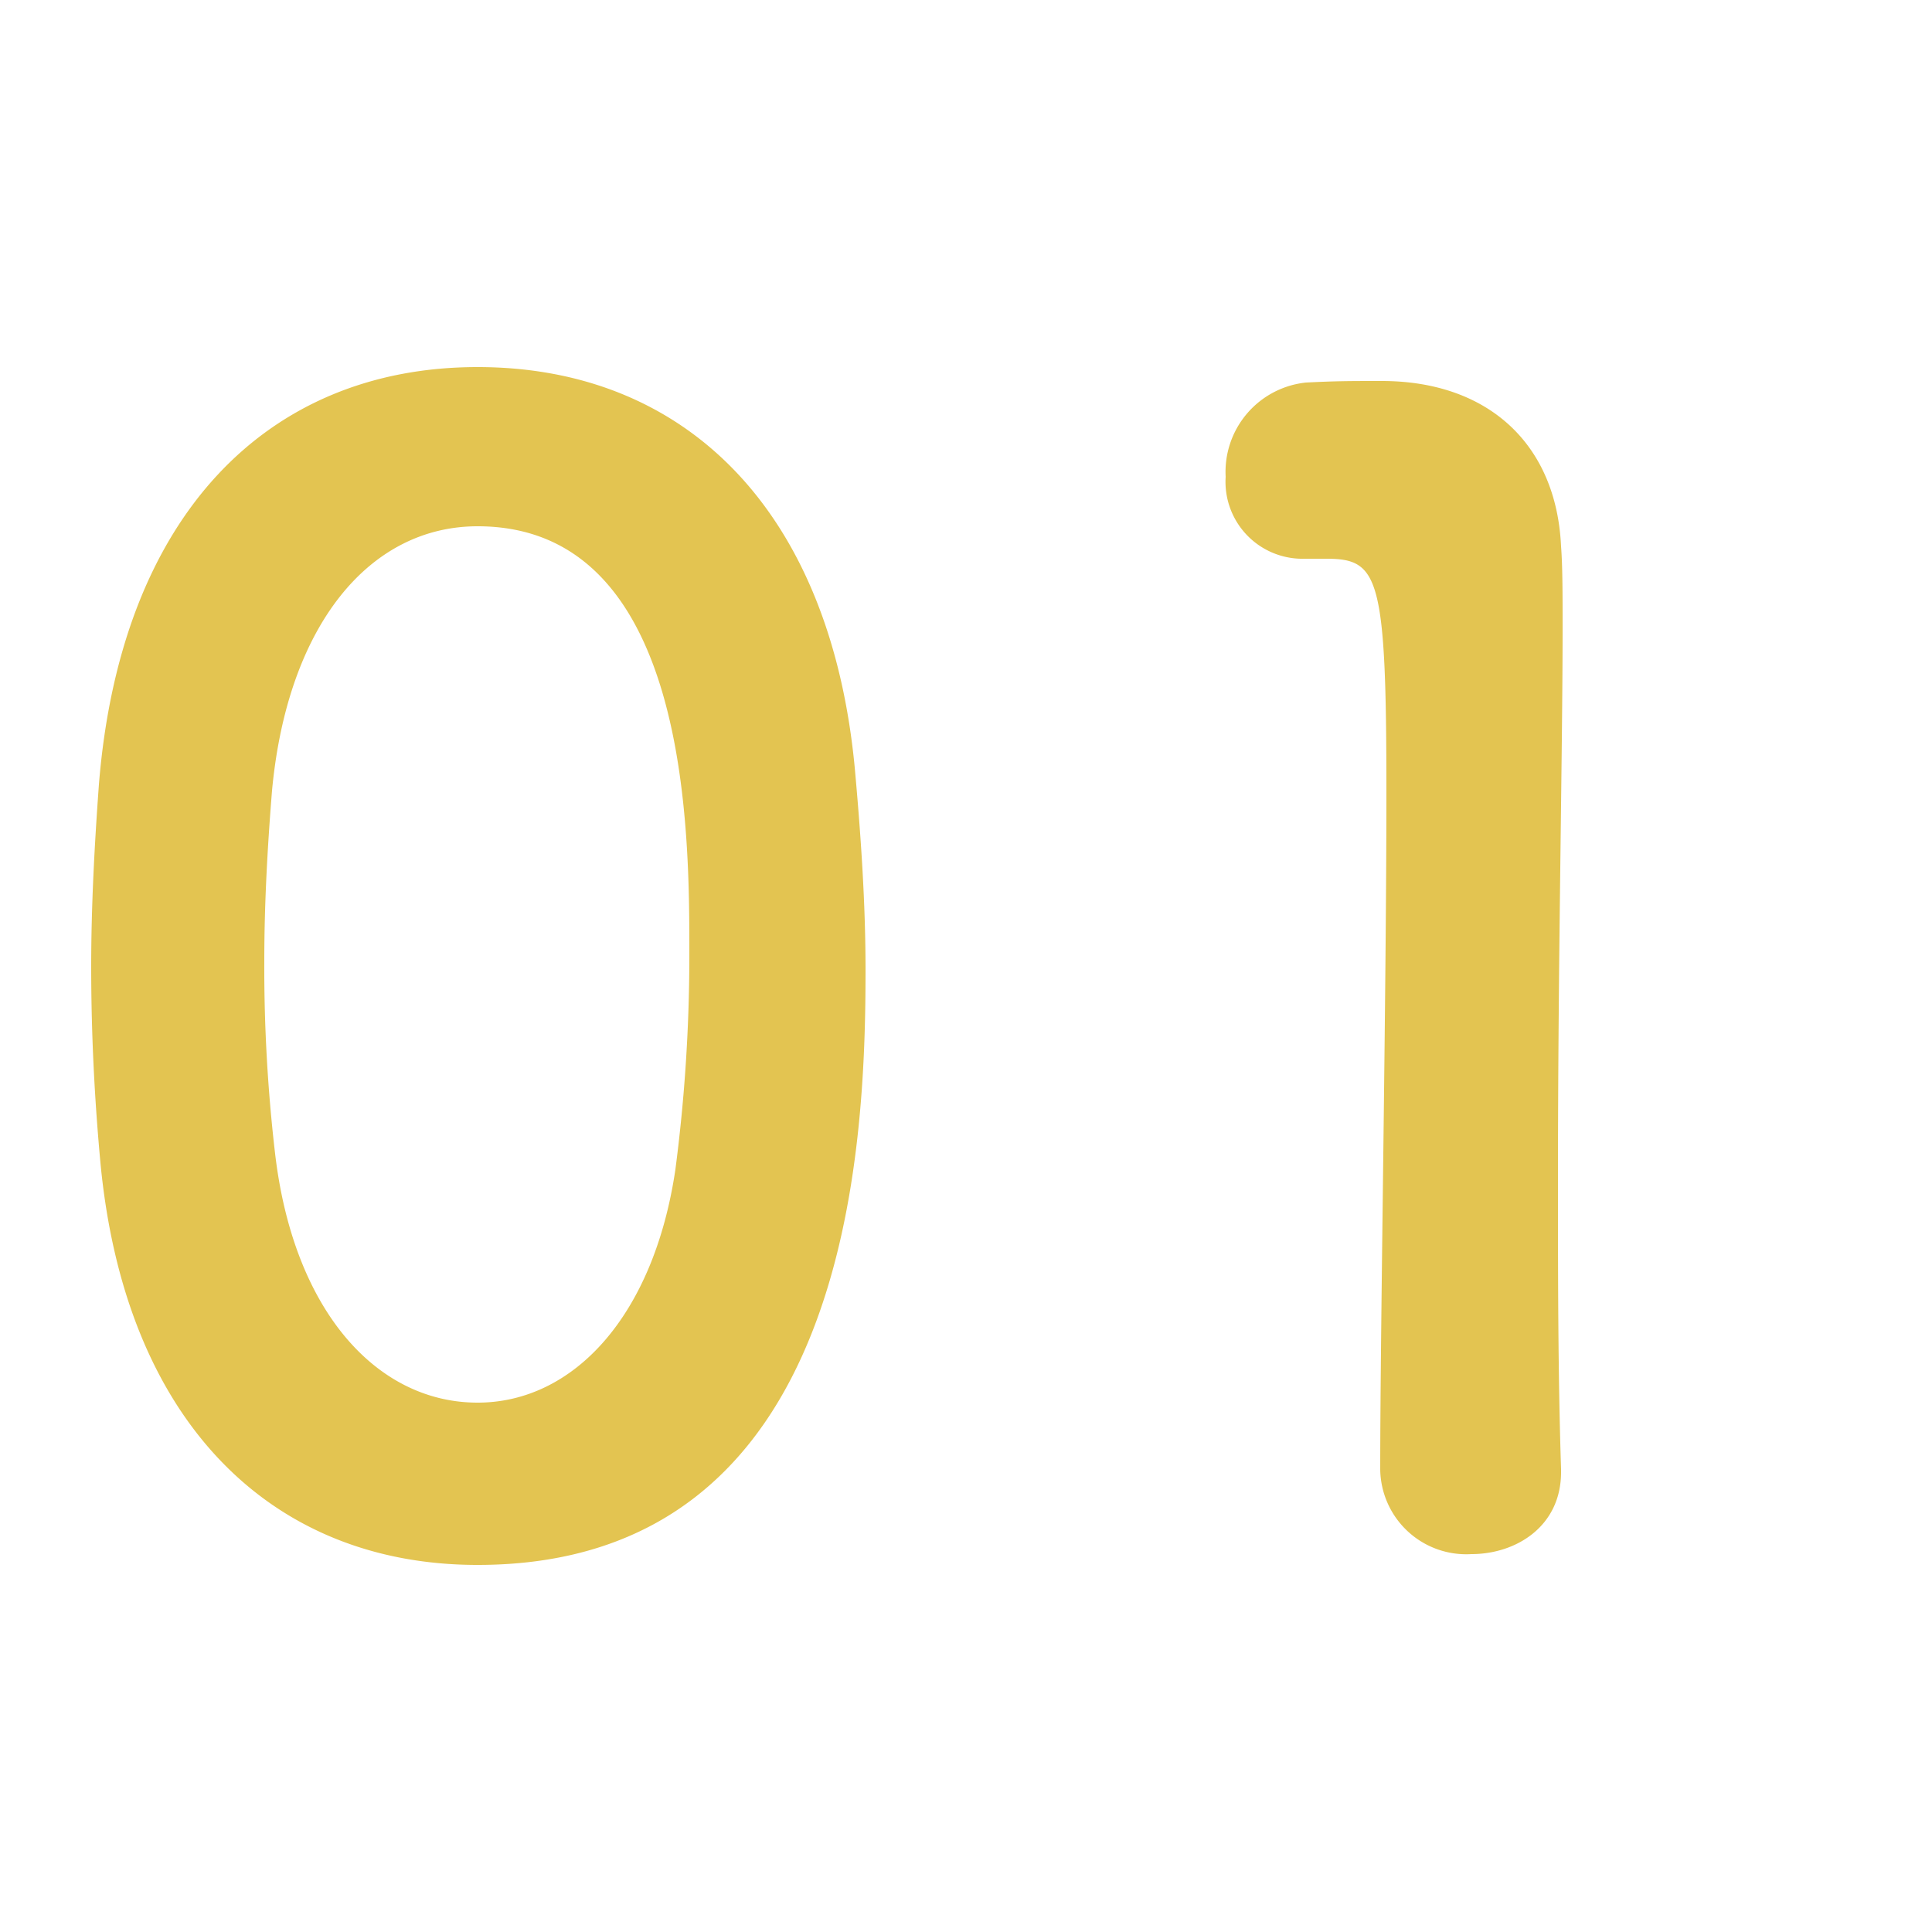 <?xml version="1.0" encoding="UTF-8"?> <svg xmlns="http://www.w3.org/2000/svg" width="100" height="100" viewBox="0 0 100 100"><g id="グループ_1259" data-name="グループ 1259" transform="translate(15623 19807)"><rect id="長方形_274" data-name="長方形 274" width="100" height="100" transform="translate(-15623 -19807)" fill="none"></rect><path id="パス_138422" data-name="パス 138422" d="M26.8,71.52c19.36,0,20.08-21.76,20.08-30.8,0-3.44-.24-6.96-.56-10.48C45.04,16.88,37.52,9.52,26.8,9.52c-10.88,0-18.48,7.68-19.6,21.6-.24,3.28-.4,6.4-.4,9.44,0,3.36.16,6.72.48,10.16C8.56,64.16,16.16,71.52,26.8,71.52Zm0-8.4c-5.2,0-9.52-4.72-10.48-12.88a82.873,82.873,0,0,1-.56-10c0-2.88.16-5.84.4-8.8.8-8.56,5.04-13.68,10.64-13.68,10.96,0,10.96,15.84,10.96,22a85.335,85.335,0,0,1-.72,11.28C35.92,58.64,31.76,63.12,26.8,63.12Zm56.08,3.6v-.16c-.16-4.96-.16-10-.16-14.96,0-11.44.24-22.16.24-28.56,0-1.76,0-3.2-.08-4.24-.24-5.28-3.76-8.56-9.28-8.56-1.68,0-2.32,0-3.92.08a4.648,4.648,0,0,0-4.16,4.88,3.982,3.982,0,0,0,4.08,4.24h1.12c2.72,0,3.12.88,3.12,12.08,0,10.56-.32,27.6-.32,35.04a4.452,4.452,0,0,0,4.72,4.4C80.56,70.96,82.88,69.52,82.88,66.72Z" transform="translate(-15625.08 -19797.52)" fill="#e3c451"></path></g></svg> 